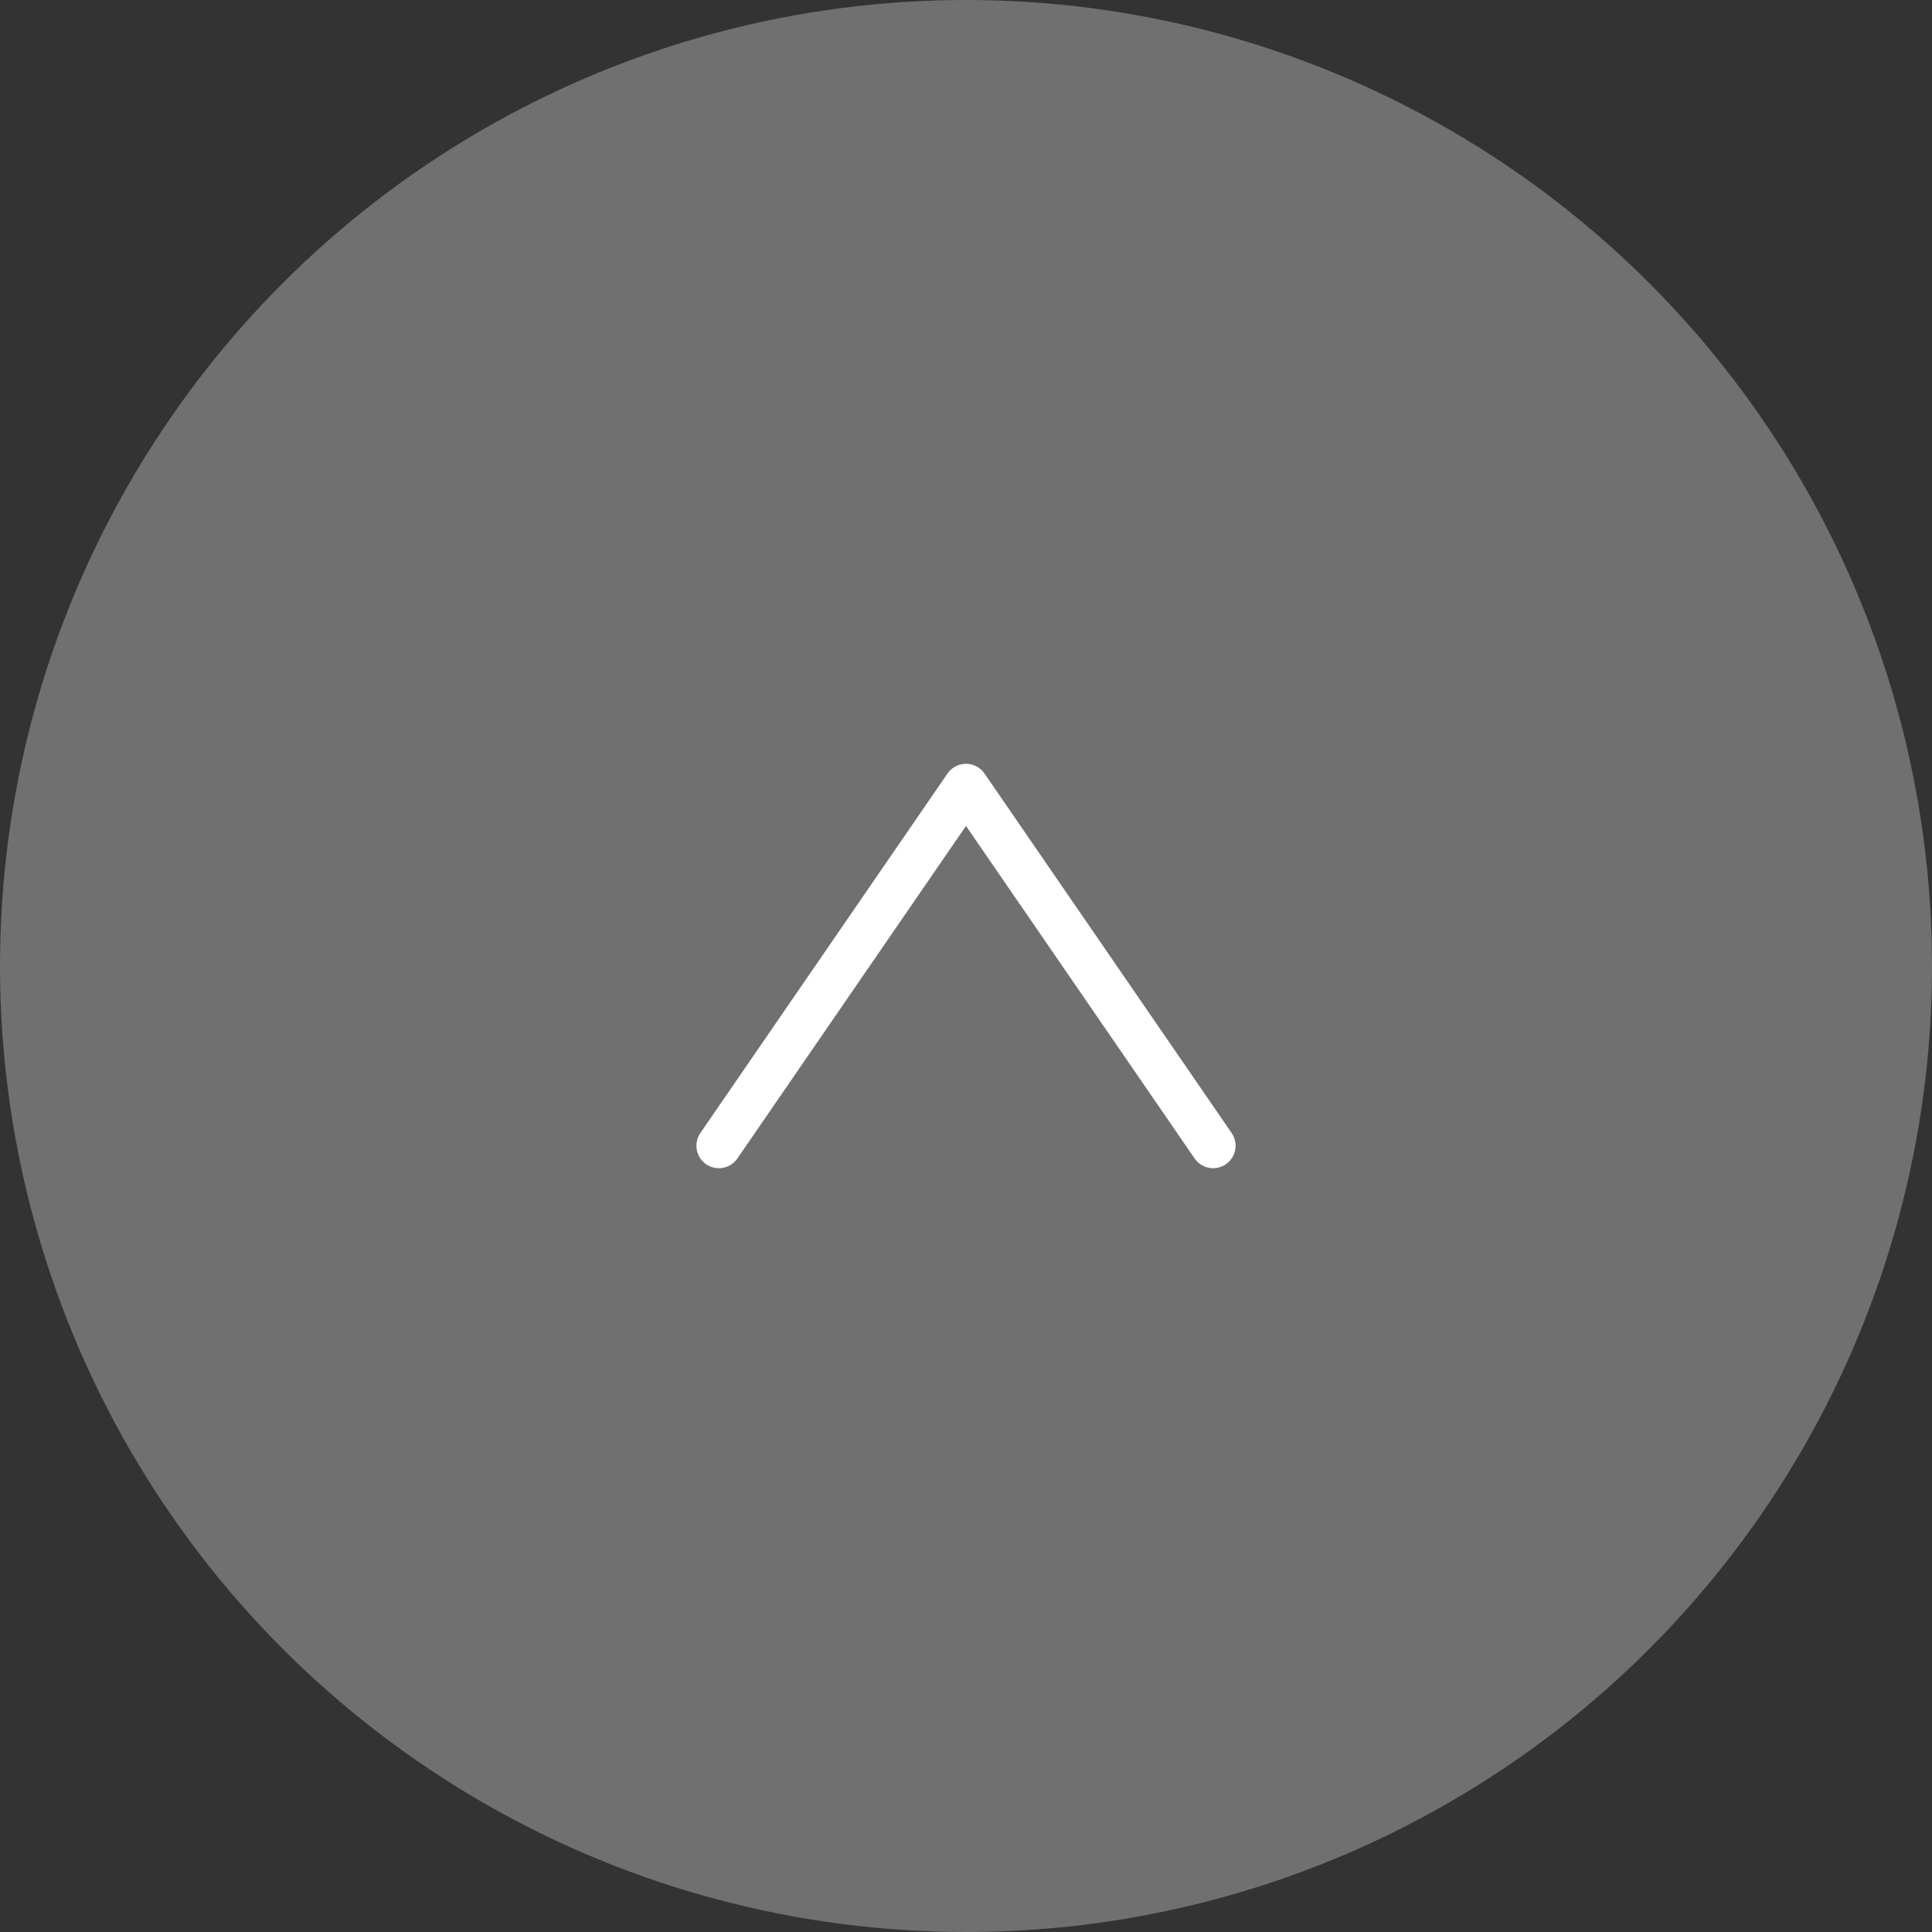 <svg height="86" viewBox="0 0 86 86" width="86" xmlns="http://www.w3.org/2000/svg"><rect x="0" y="0" width="86" height="86" fill="#333333" stroke="none"/><circle cx="43" cy="43" fill="#717071" r="43"/><path d="m32 51 11-16 11 16" fill="none" stroke="#fff" stroke-linecap="round" stroke-linejoin="round" stroke-width="2"/></svg>